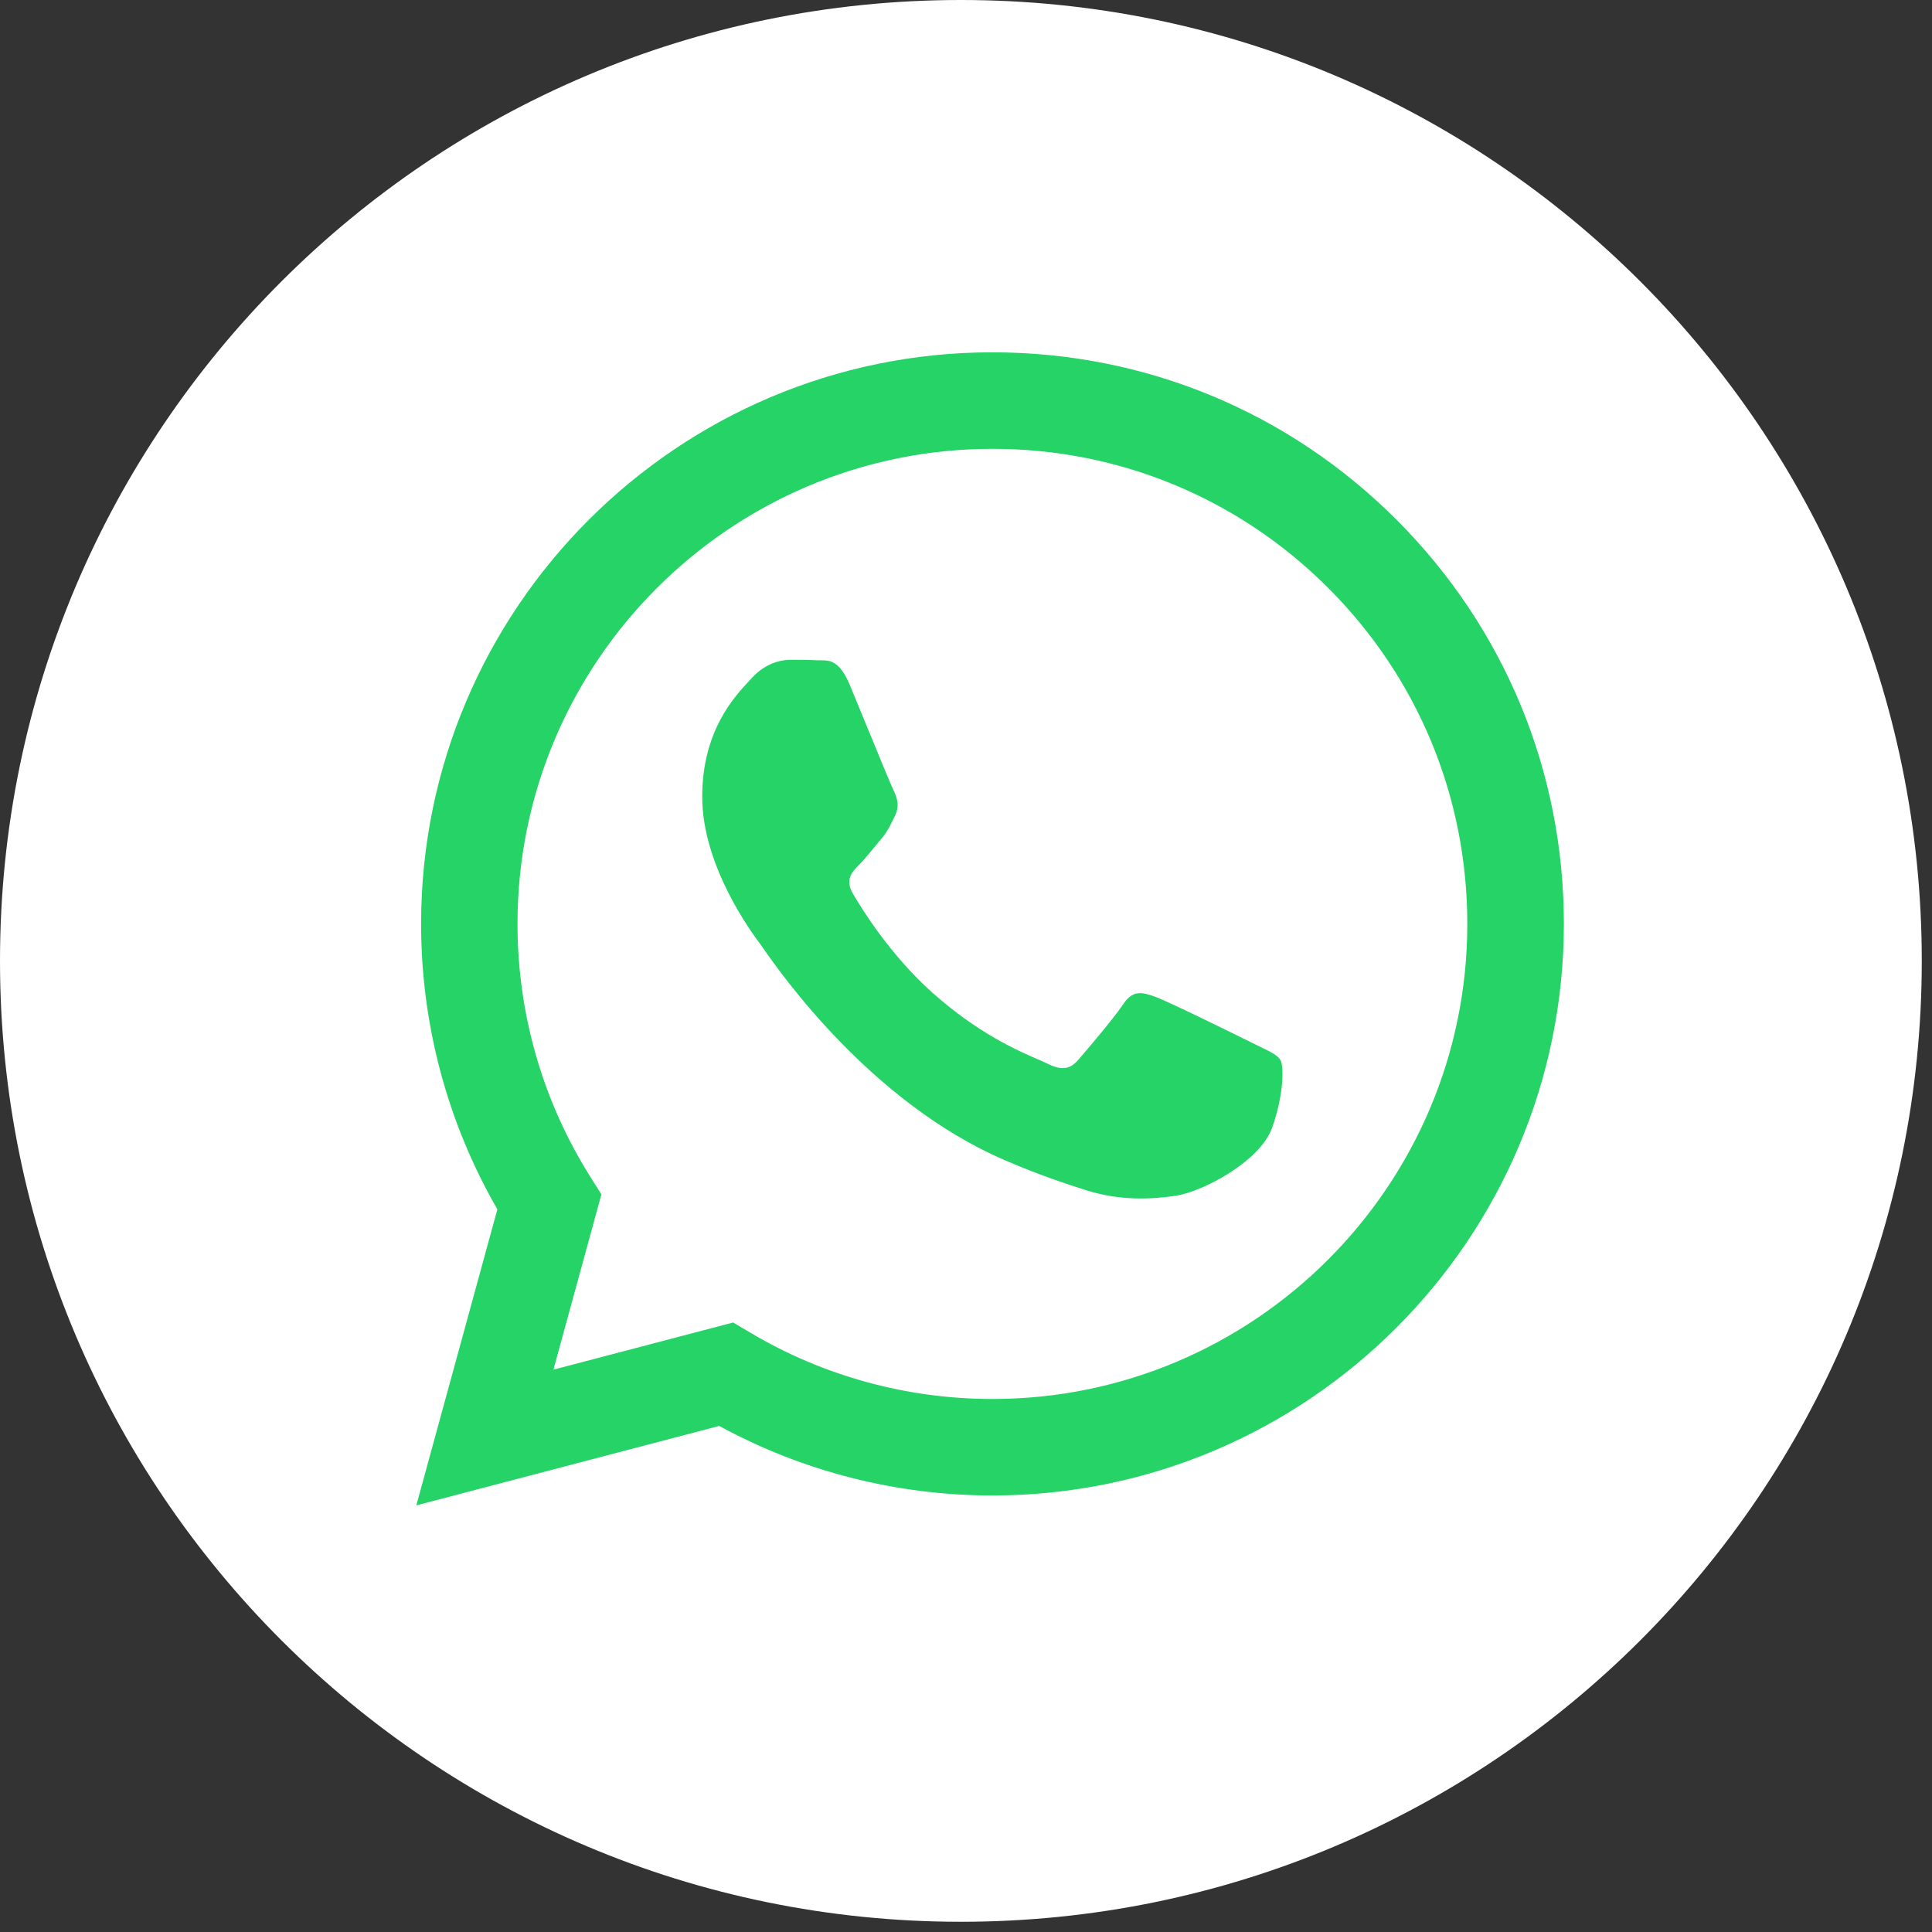 <?xml version="1.0" encoding="UTF-8"?> <svg xmlns="http://www.w3.org/2000/svg" width="140" height="140" viewBox="0 0 140 140" fill="none"><rect x="0" y="0" width="140" height="140" fill="#333333" stroke="none"/> <path d="M69.63 139.259C108.085 139.259 139.259 108.085 139.259 69.63C139.259 31.174 108.085 0 69.63 0C31.174 0 0 31.174 0 69.63C0 108.085 31.174 139.259 69.63 139.259Z" fill="white"></path> <path fill-rule="evenodd" clip-rule="evenodd" d="M71.92 108.368H71.903C64.973 108.365 58.164 106.627 52.117 103.328L30.168 109.086L36.042 87.631C32.419 81.352 30.512 74.229 30.515 66.932C30.524 44.103 49.098 25.53 71.919 25.53C82.996 25.535 93.391 29.847 101.208 37.673C109.025 45.499 113.328 55.901 113.324 66.964C113.314 89.788 94.748 108.359 71.92 108.368ZM53.128 95.833L54.385 96.579C59.669 99.715 65.725 101.374 71.901 101.376H71.915C90.882 101.376 106.32 85.938 106.327 66.963C106.331 57.767 102.755 49.121 96.258 42.616C89.76 36.111 81.12 32.527 71.928 32.524C52.946 32.524 37.508 47.961 37.5 66.935C37.498 73.437 39.317 79.77 42.762 85.249L43.58 86.551L40.104 99.25L53.128 95.833ZM91.365 75.878C92.087 76.227 92.574 76.463 92.782 76.81C93.041 77.241 93.041 79.312 92.179 81.73C91.317 84.146 87.183 86.352 85.196 86.648C83.413 86.915 81.158 87.026 78.68 86.239C77.177 85.762 75.25 85.125 72.782 84.059C63.083 79.871 56.529 70.471 55.29 68.695C55.203 68.57 55.143 68.483 55.109 68.438L55.101 68.427C54.553 67.696 50.885 62.802 50.885 57.736C50.885 52.971 53.225 50.473 54.303 49.323C54.377 49.244 54.445 49.172 54.505 49.105C55.454 48.07 56.575 47.811 57.264 47.811C57.954 47.811 58.644 47.817 59.247 47.847C59.321 47.851 59.399 47.851 59.479 47.85C60.082 47.847 60.833 47.842 61.575 49.623C61.86 50.309 62.277 51.325 62.718 52.397C63.608 54.564 64.591 56.959 64.764 57.305C65.023 57.823 65.195 58.427 64.851 59.117C64.799 59.221 64.751 59.319 64.705 59.412C64.446 59.941 64.256 60.33 63.816 60.843C63.643 61.045 63.465 61.263 63.286 61.48C62.93 61.914 62.574 62.347 62.264 62.656C61.746 63.172 61.207 63.731 61.811 64.767C62.414 65.803 64.49 69.191 67.566 71.934C70.872 74.883 73.745 76.129 75.202 76.761C75.486 76.884 75.717 76.984 75.886 77.069C76.92 77.587 77.523 77.5 78.127 76.81C78.73 76.119 80.713 73.789 81.403 72.753C82.092 71.718 82.782 71.89 83.73 72.236C84.679 72.581 89.765 75.084 90.799 75.601C91.001 75.702 91.19 75.794 91.365 75.878Z" fill="#25D366"></path> </svg> 
